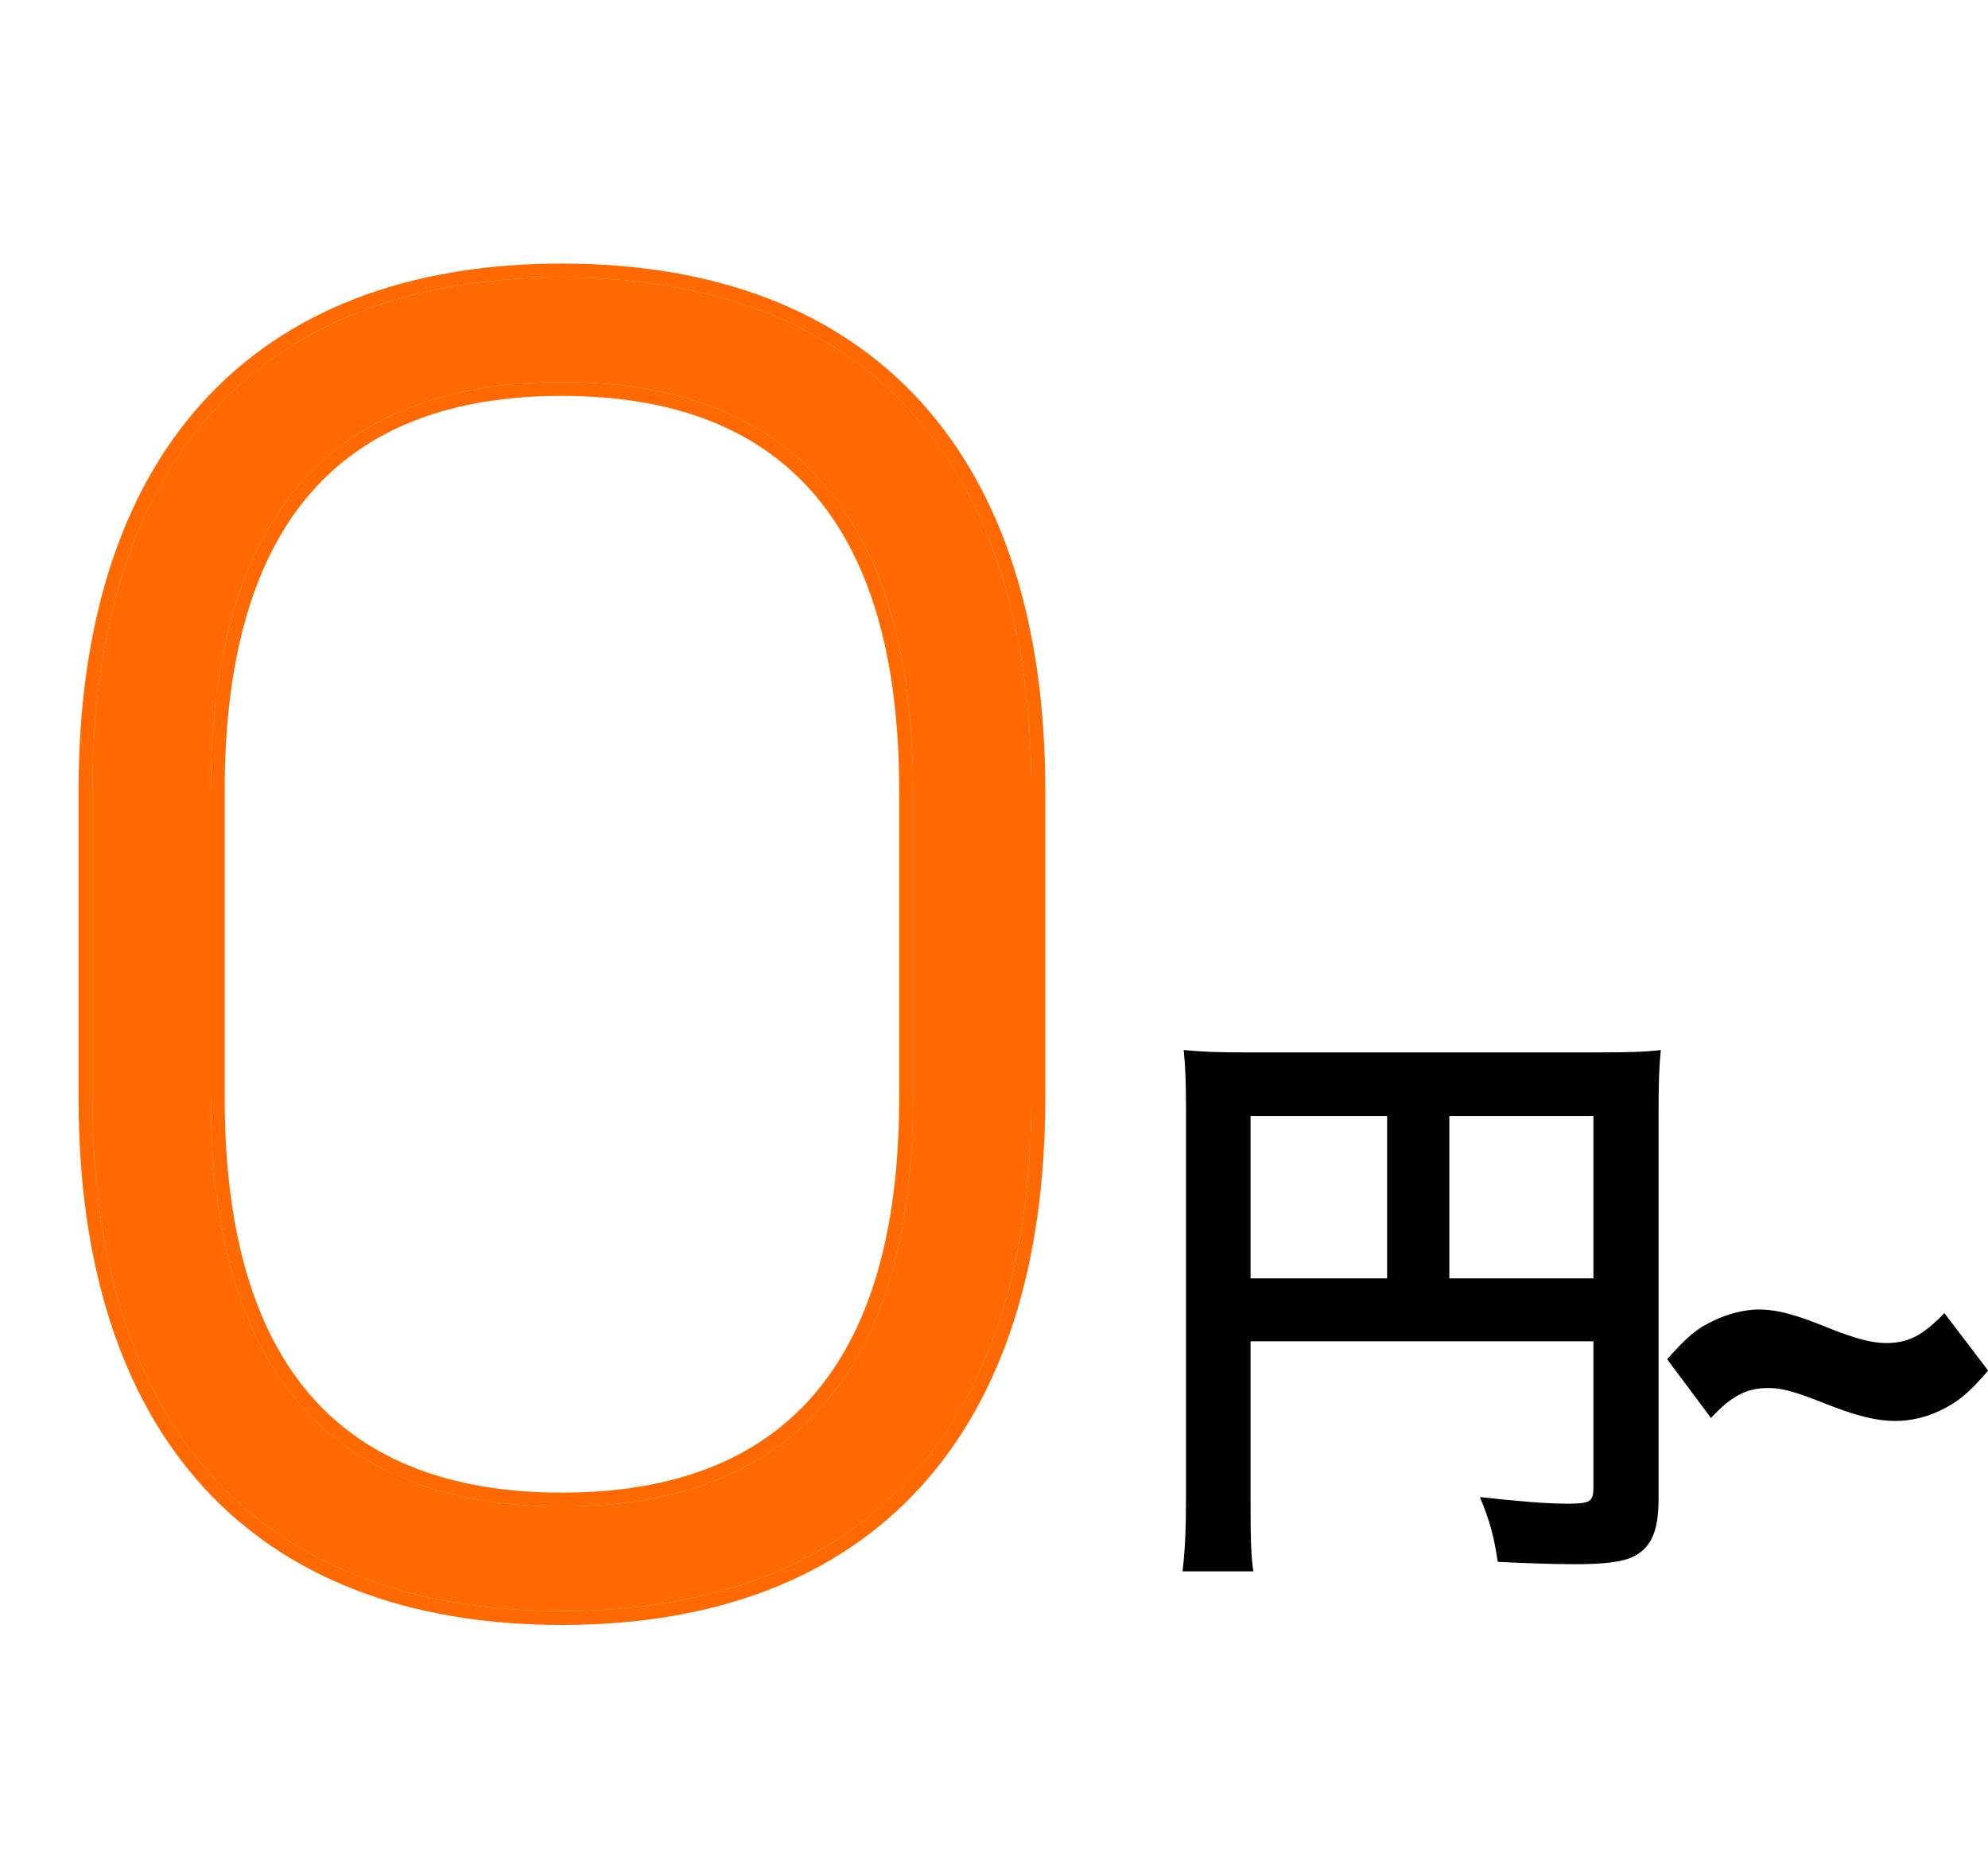 <svg width="43" height="40" viewBox="0 0 43 40" fill="none" xmlns="http://www.w3.org/2000/svg">
<path d="M27.049 29.006V32.479C27.049 33.295 27.061 33.684 27.111 33.982H25.578C25.628 33.567 25.653 33.101 25.653 32.427V23.951C25.653 23.407 25.64 23.083 25.603 22.707C26.002 22.746 26.326 22.759 26.987 22.759H34.565C35.25 22.759 35.624 22.746 35.923 22.707C35.886 23.083 35.874 23.42 35.874 24.12V32.427C35.874 33.088 35.724 33.451 35.362 33.645C35.126 33.775 34.727 33.827 34.054 33.827C33.568 33.827 32.882 33.801 32.396 33.775C32.321 33.269 32.234 32.906 32.01 32.375C32.832 32.466 33.456 32.518 33.904 32.518C34.39 32.518 34.465 32.479 34.465 32.168V29.006H27.049ZM30.003 27.645V24.133H27.049V27.645H30.003ZM31.349 27.645H34.465V24.133H31.349V27.645Z" fill="black"/>
<path d="M42.056 28.396L43.003 29.64C42.592 30.12 42.355 30.314 41.981 30.496C41.669 30.651 41.321 30.729 40.996 30.729C40.597 30.729 40.161 30.625 39.476 30.353C38.828 30.094 38.541 30.016 38.254 30.016C37.781 30.016 37.456 30.185 37.008 30.664L36.06 29.394C36.484 28.915 36.709 28.72 37.083 28.552C37.382 28.409 37.743 28.319 38.03 28.319C38.441 28.319 38.828 28.422 39.588 28.733C40.149 28.954 40.498 29.044 40.797 29.044C41.283 29.044 41.595 28.876 42.056 28.396Z" fill="black"/>
<path d="M12.154 34.84C5.584 34.84 2 30.829 2 23.747V17.093C2 10.011 5.584 6 12.154 6C18.725 6 22.309 10.011 22.309 17.093V23.747C22.309 30.829 18.725 34.84 12.154 34.84ZM12.154 32.579C17.061 32.579 19.749 29.72 19.749 23.747V17.093C19.749 11.12 17.061 8.261 12.154 8.261C7.248 8.261 4.56 11.12 4.56 17.093V23.747C4.56 29.72 7.248 32.579 12.154 32.579Z" fill="#FF6900"/>
<path d="M1.85 23.747C1.85 27.312 2.752 30.126 4.502 32.05C6.255 33.977 8.838 34.99 12.154 34.99C15.471 34.99 18.054 33.977 19.806 32.05C21.557 30.126 22.459 27.312 22.459 23.747V17.093C22.459 13.528 21.557 10.714 19.806 8.79C18.054 6.863 15.471 5.85 12.154 5.85C8.838 5.85 6.255 6.863 4.502 8.79C2.752 10.714 1.85 13.528 1.85 17.093V23.747ZM19.599 23.747C19.599 26.714 18.931 28.88 17.679 30.304C16.43 31.724 14.578 32.429 12.154 32.429C9.731 32.429 7.879 31.724 6.63 30.304C5.378 28.88 4.71 26.714 4.71 23.747V17.093C4.71 14.126 5.378 11.96 6.63 10.536C7.879 9.116 9.731 8.411 12.154 8.411C14.578 8.411 16.43 9.116 17.679 10.536C18.931 11.96 19.599 14.126 19.599 17.093V23.747Z" stroke="#FF6900" stroke-width="0.3"/>
</svg>
